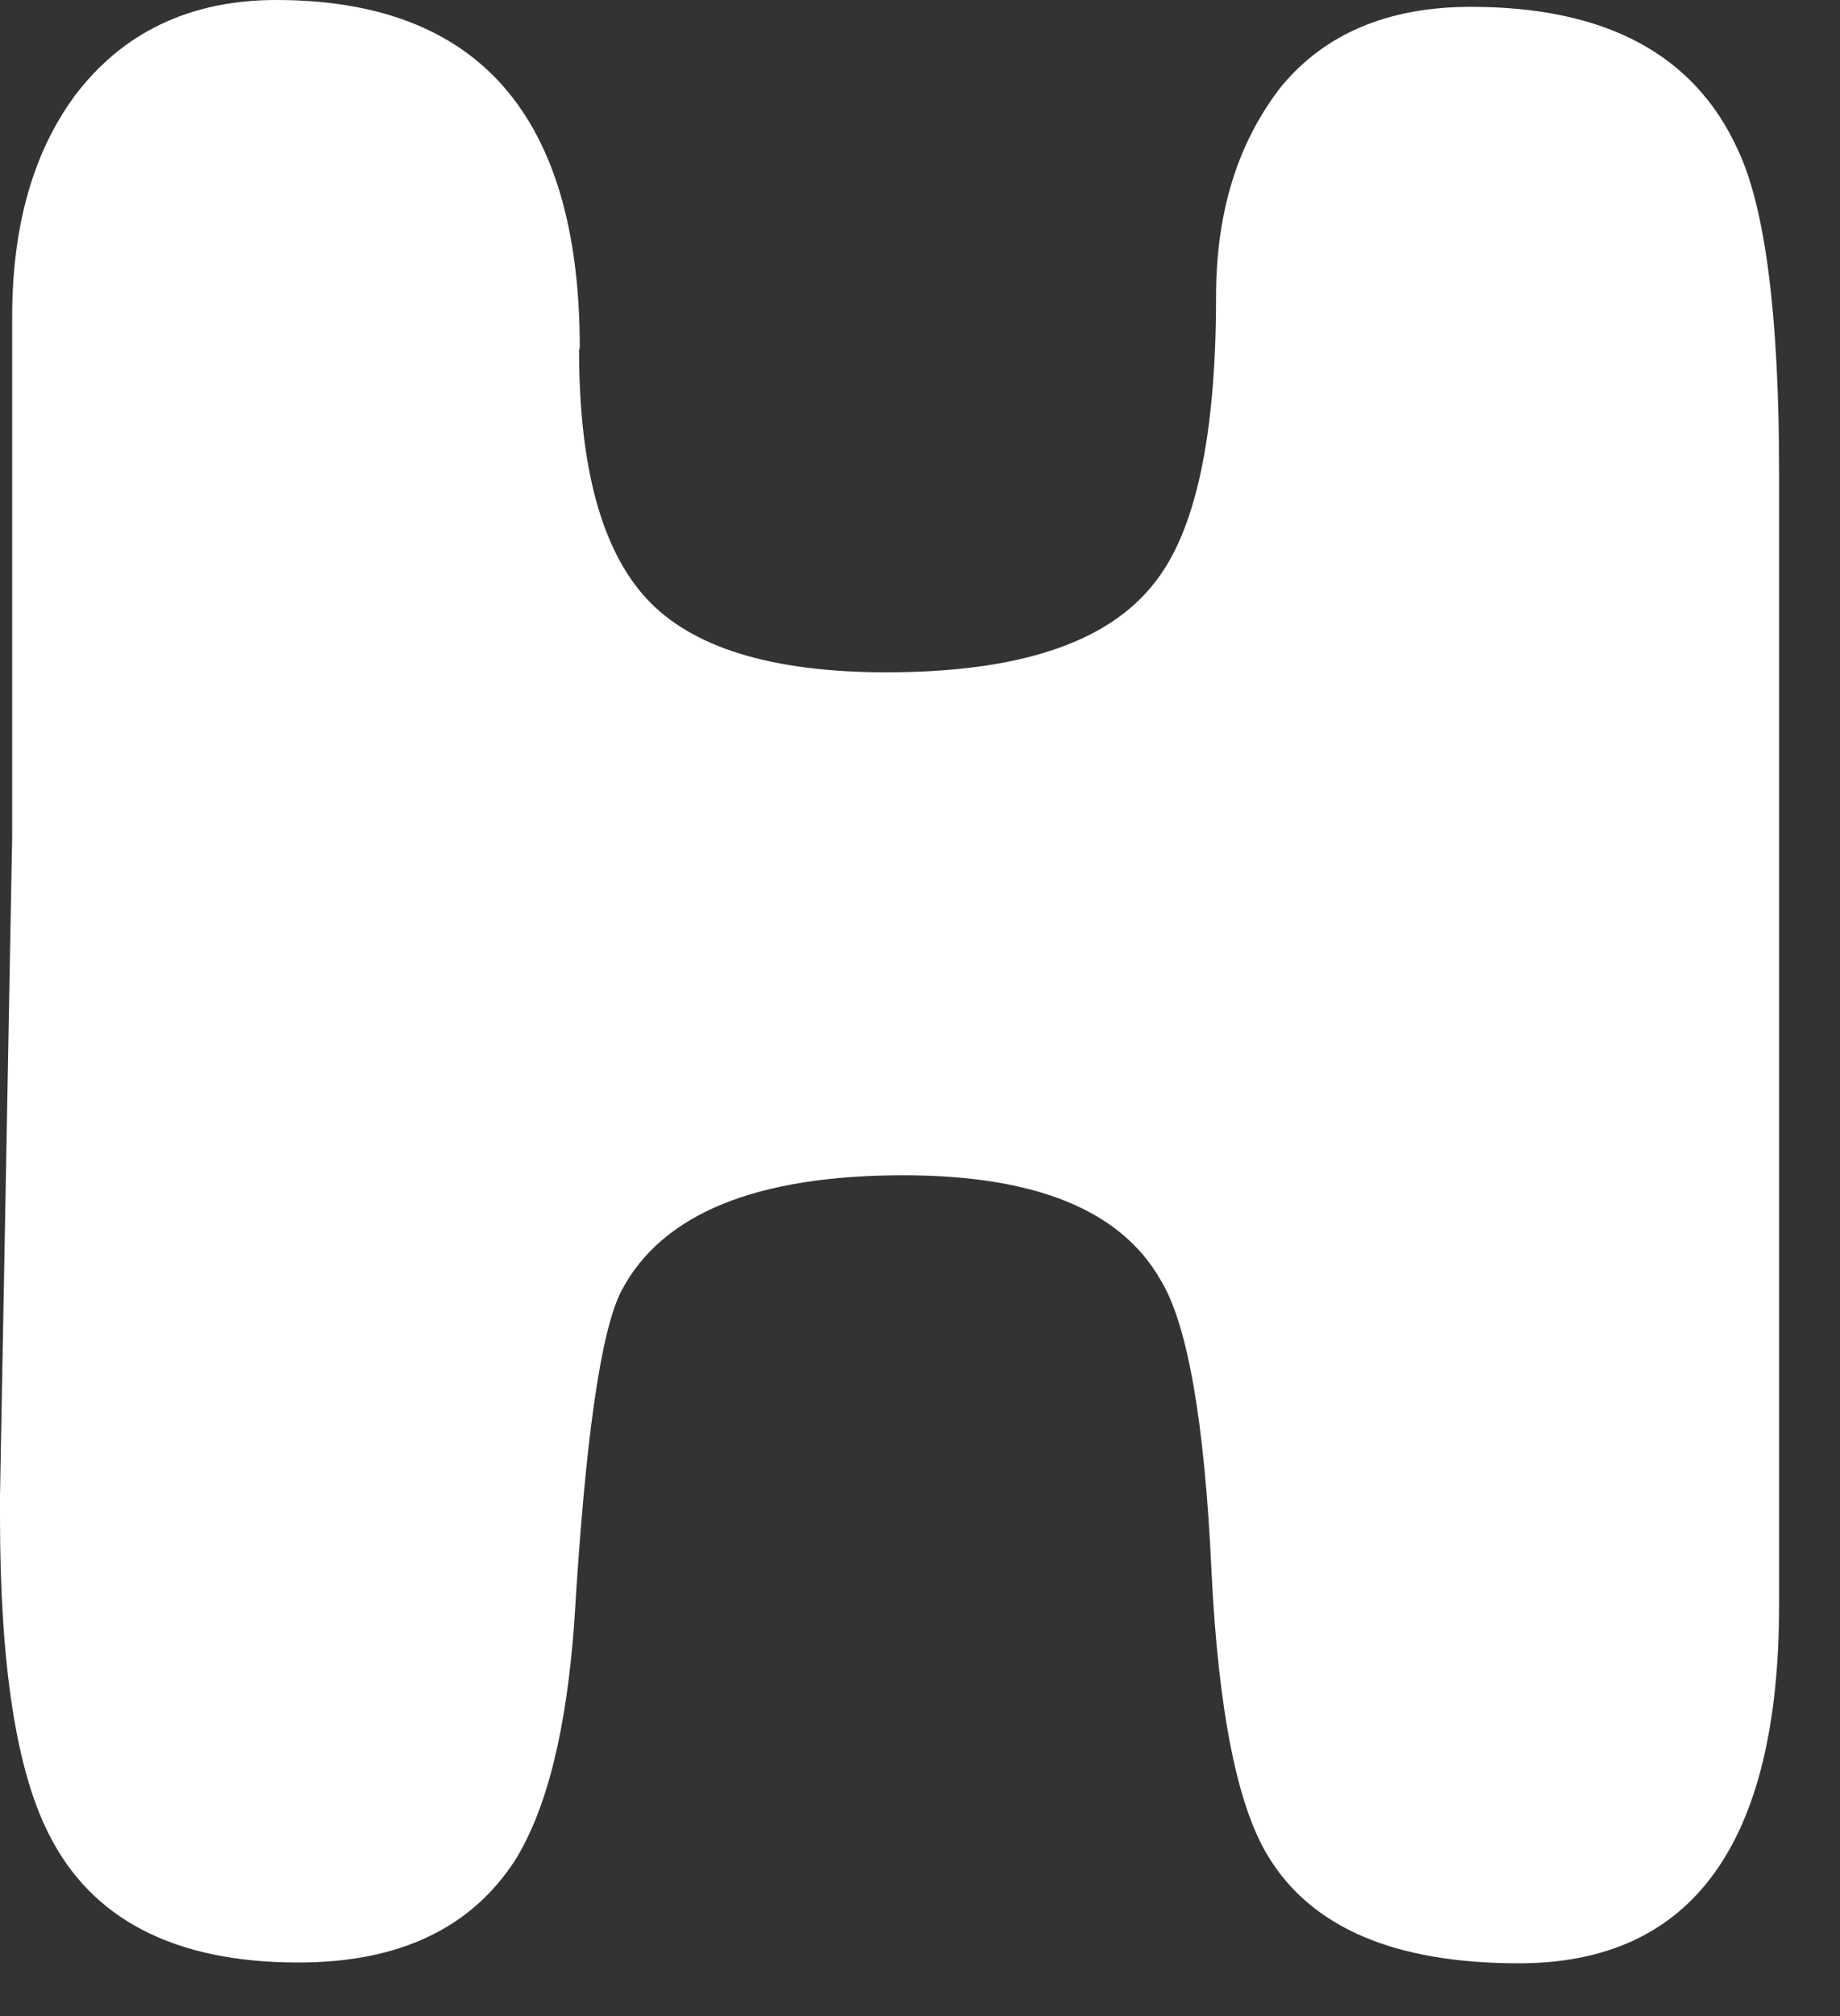<?xml version="1.0" encoding="utf-8"?>
<svg xmlns="http://www.w3.org/2000/svg" fill="none" height="100%" overflow="visible" preserveAspectRatio="none" style="display: block;" viewBox="0 0 21 23" width="100%">
<rect x="0" y="0" width="21" height="23" fill="#333333" stroke="none"/>
<path d="M6.609 3.995C6.609 5.315 6.861 6.264 7.375 6.825C7.888 7.385 8.803 7.67 10.117 7.67C11.624 7.67 12.642 7.334 13.174 6.652C13.644 6.065 13.879 4.978 13.879 3.382C13.879 2.424 14.123 1.631 14.619 0.992C15.115 0.388 15.838 0.078 16.787 0.078C18.328 0.078 19.338 0.621 19.834 1.708C20.148 2.373 20.305 3.606 20.305 5.392V18.308C20.305 21.035 19.312 22.398 17.335 22.398C15.916 22.398 14.967 21.992 14.471 21.173C14.123 20.603 13.905 19.525 13.827 17.929C13.748 16.195 13.548 15.09 13.243 14.598C12.79 13.805 11.815 13.408 10.309 13.408C8.629 13.408 7.558 13.848 7.096 14.719C6.852 15.185 6.678 16.445 6.556 18.481C6.469 19.723 6.243 20.638 5.877 21.225C5.372 22.001 4.554 22.389 3.404 22.389C1.994 22.389 1.045 21.898 0.557 20.923C0.183 20.189 0 18.981 0 17.308V17.066L0.139 9.542V3.615C0.139 2.588 0.374 1.751 0.845 1.104C1.393 0.371 2.168 0 3.152 0C5.459 0 6.617 1.32 6.617 3.969L6.609 3.995Z" fill="white" id="Vector"/>
</svg>